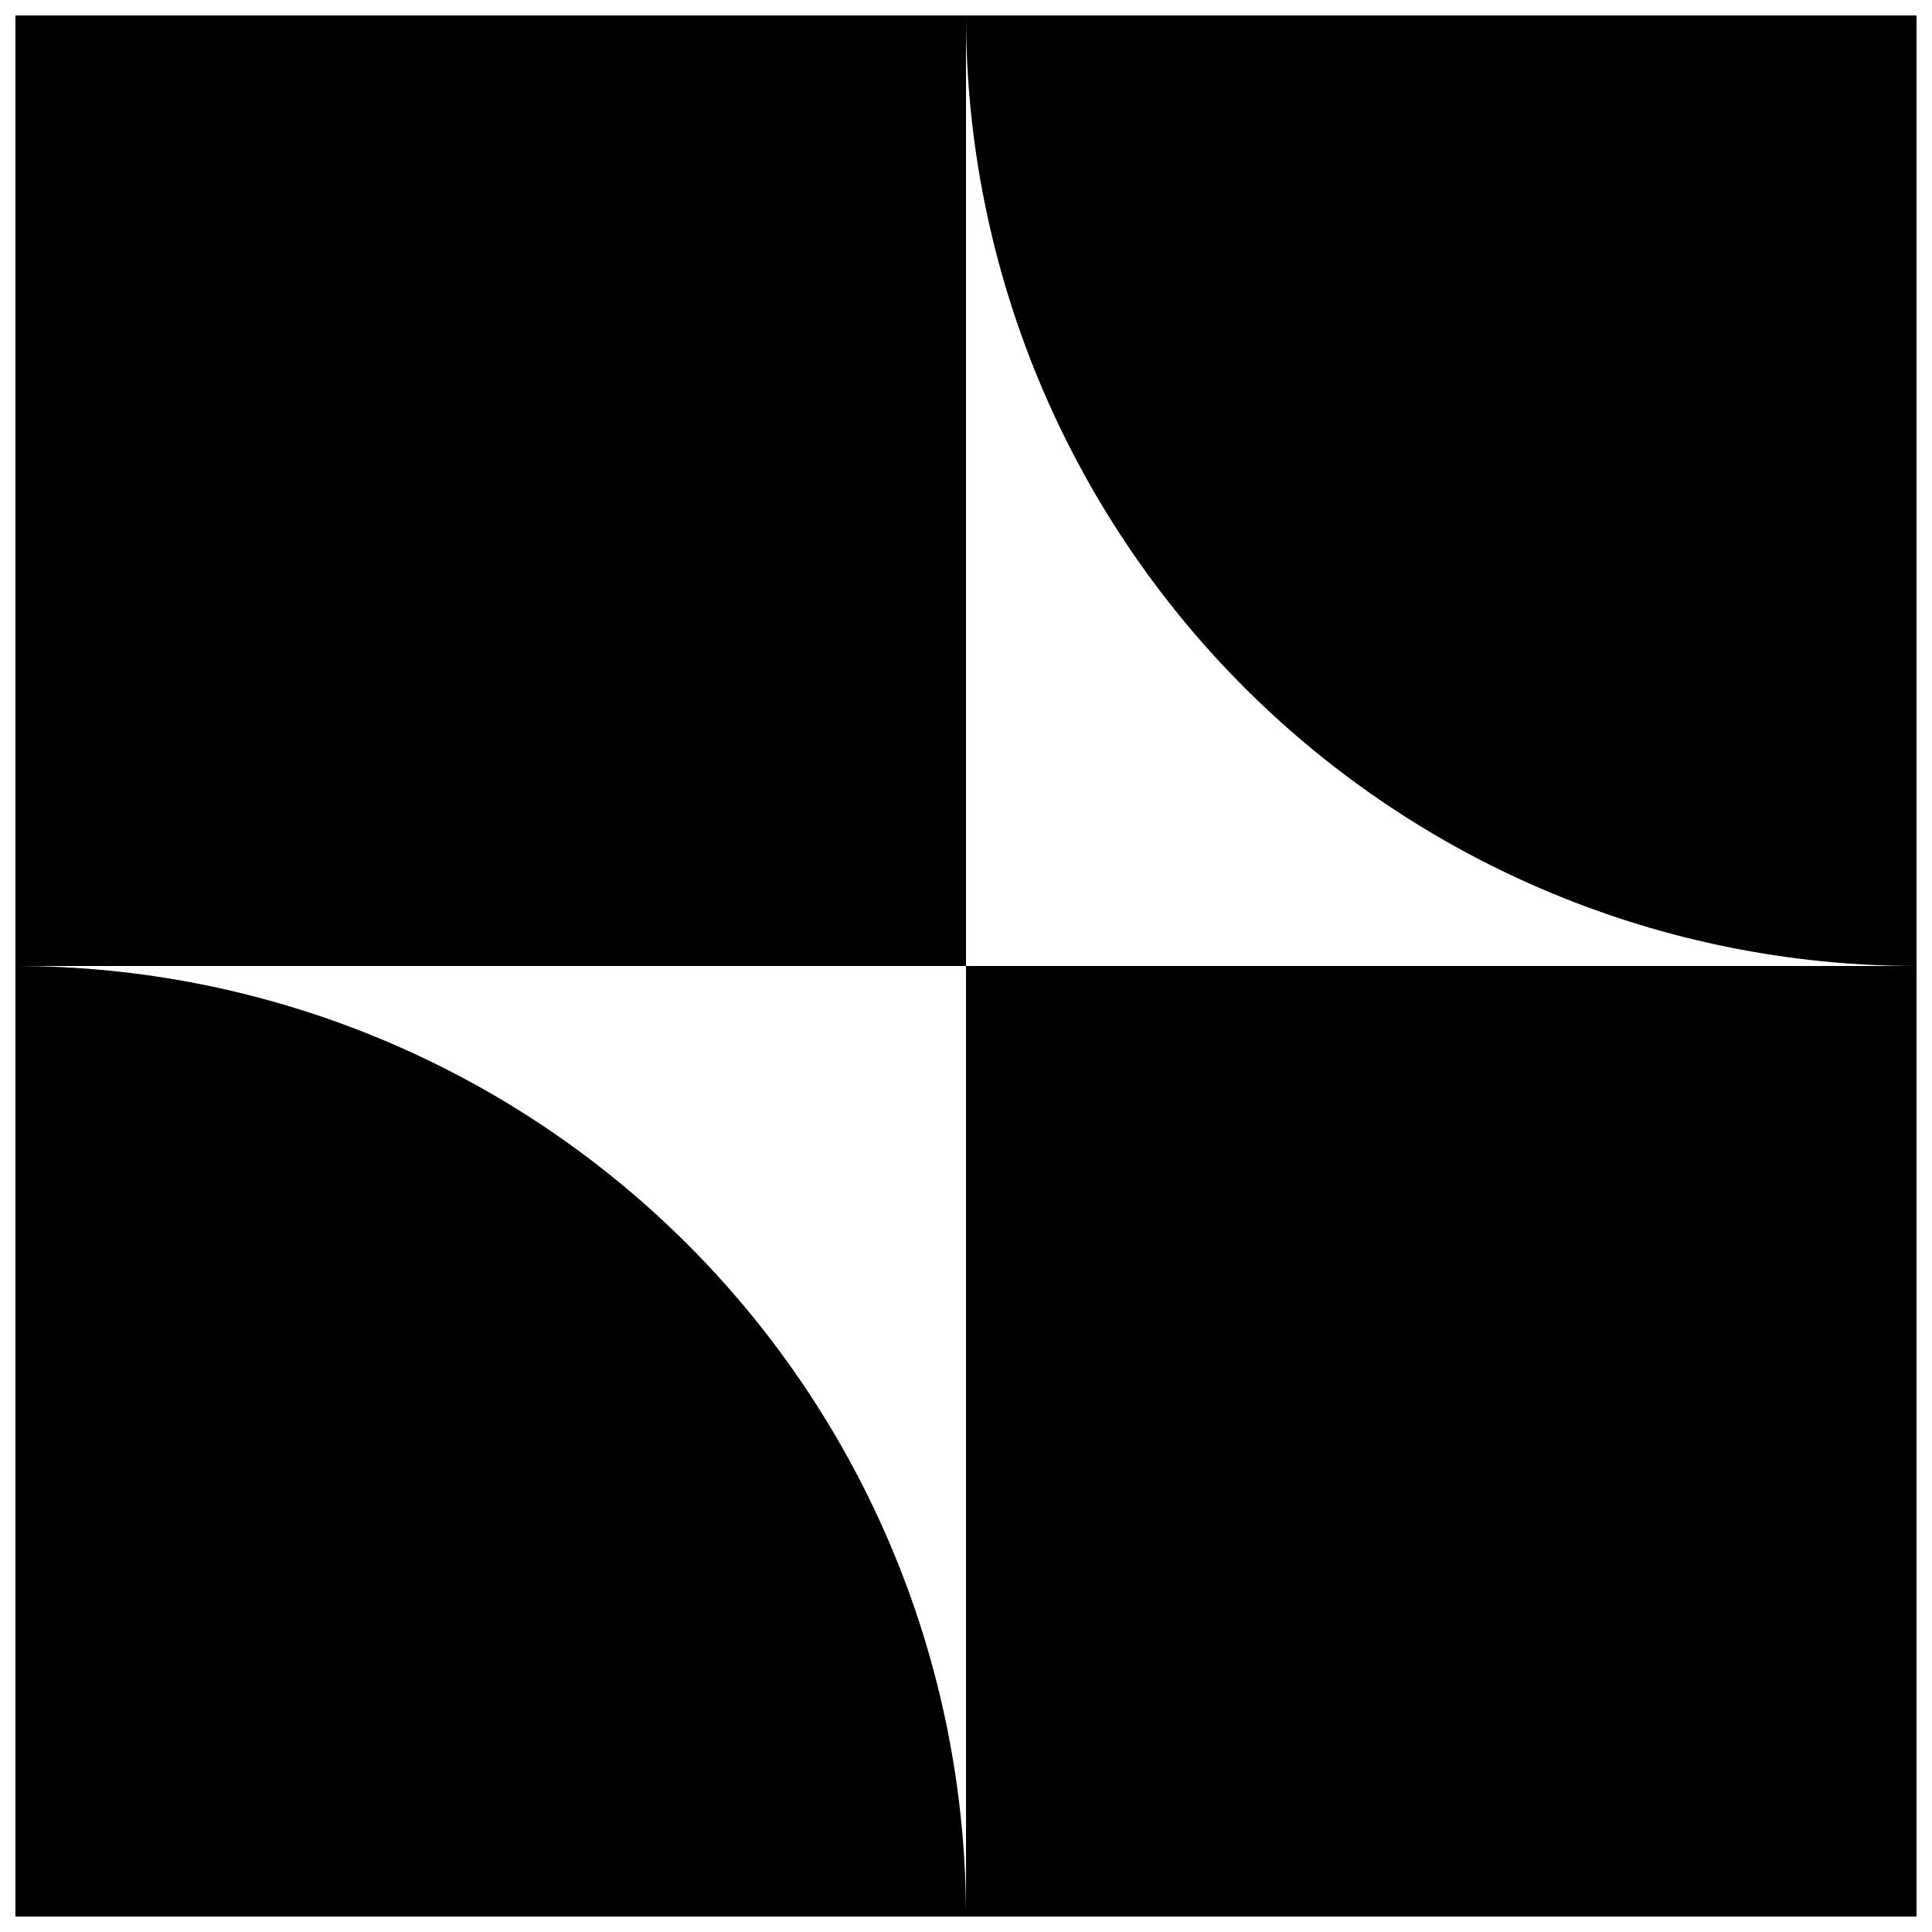 <?xml version="1.0" encoding="UTF-8"?>
<!-- Uploaded to: SVG Repo, www.svgrepo.com, Generator: SVG Repo Mixer Tools -->
<svg width="800px" height="800px" version="1.1" viewBox="144 144 512 512" xmlns="http://www.w3.org/2000/svg">
 <defs>
  <clipPath id="d">
   <path d="m400 148.09h251.9v251.91h-251.9z"/>
  </clipPath>
  <clipPath id="c">
   <path d="m148.09 400h251.91v251.9h-251.91z"/>
  </clipPath>
  <clipPath id="b">
   <path d="m400 400h251.9v251.9h-251.9z"/>
  </clipPath>
  <clipPath id="a">
   <path d="m148.09 148.09h251.91v251.91h-251.91z"/>
  </clipPath>
 </defs>
 <g>
  <g clip-path="url(#d)">
   <path d="m651.9 400v-251.91h-251.9c0 66.809 26.539 130.88 73.781 178.12 47.238 47.238 111.31 73.781 178.12 73.781z"/>
  </g>
  <g clip-path="url(#c)">
   <path d="m148.09 400v251.9h251.91c0-66.809-26.543-130.88-73.781-178.12-47.242-47.242-111.32-73.781-178.12-73.781z"/>
  </g>
  <g clip-path="url(#b)">
   <path d="m400 400v251.9h251.9v-251.9z"/>
  </g>
  <g clip-path="url(#a)">
   <path d="m148.09 148.09h251.91v251.91h-251.91z"/>
  </g>
 </g>
</svg>